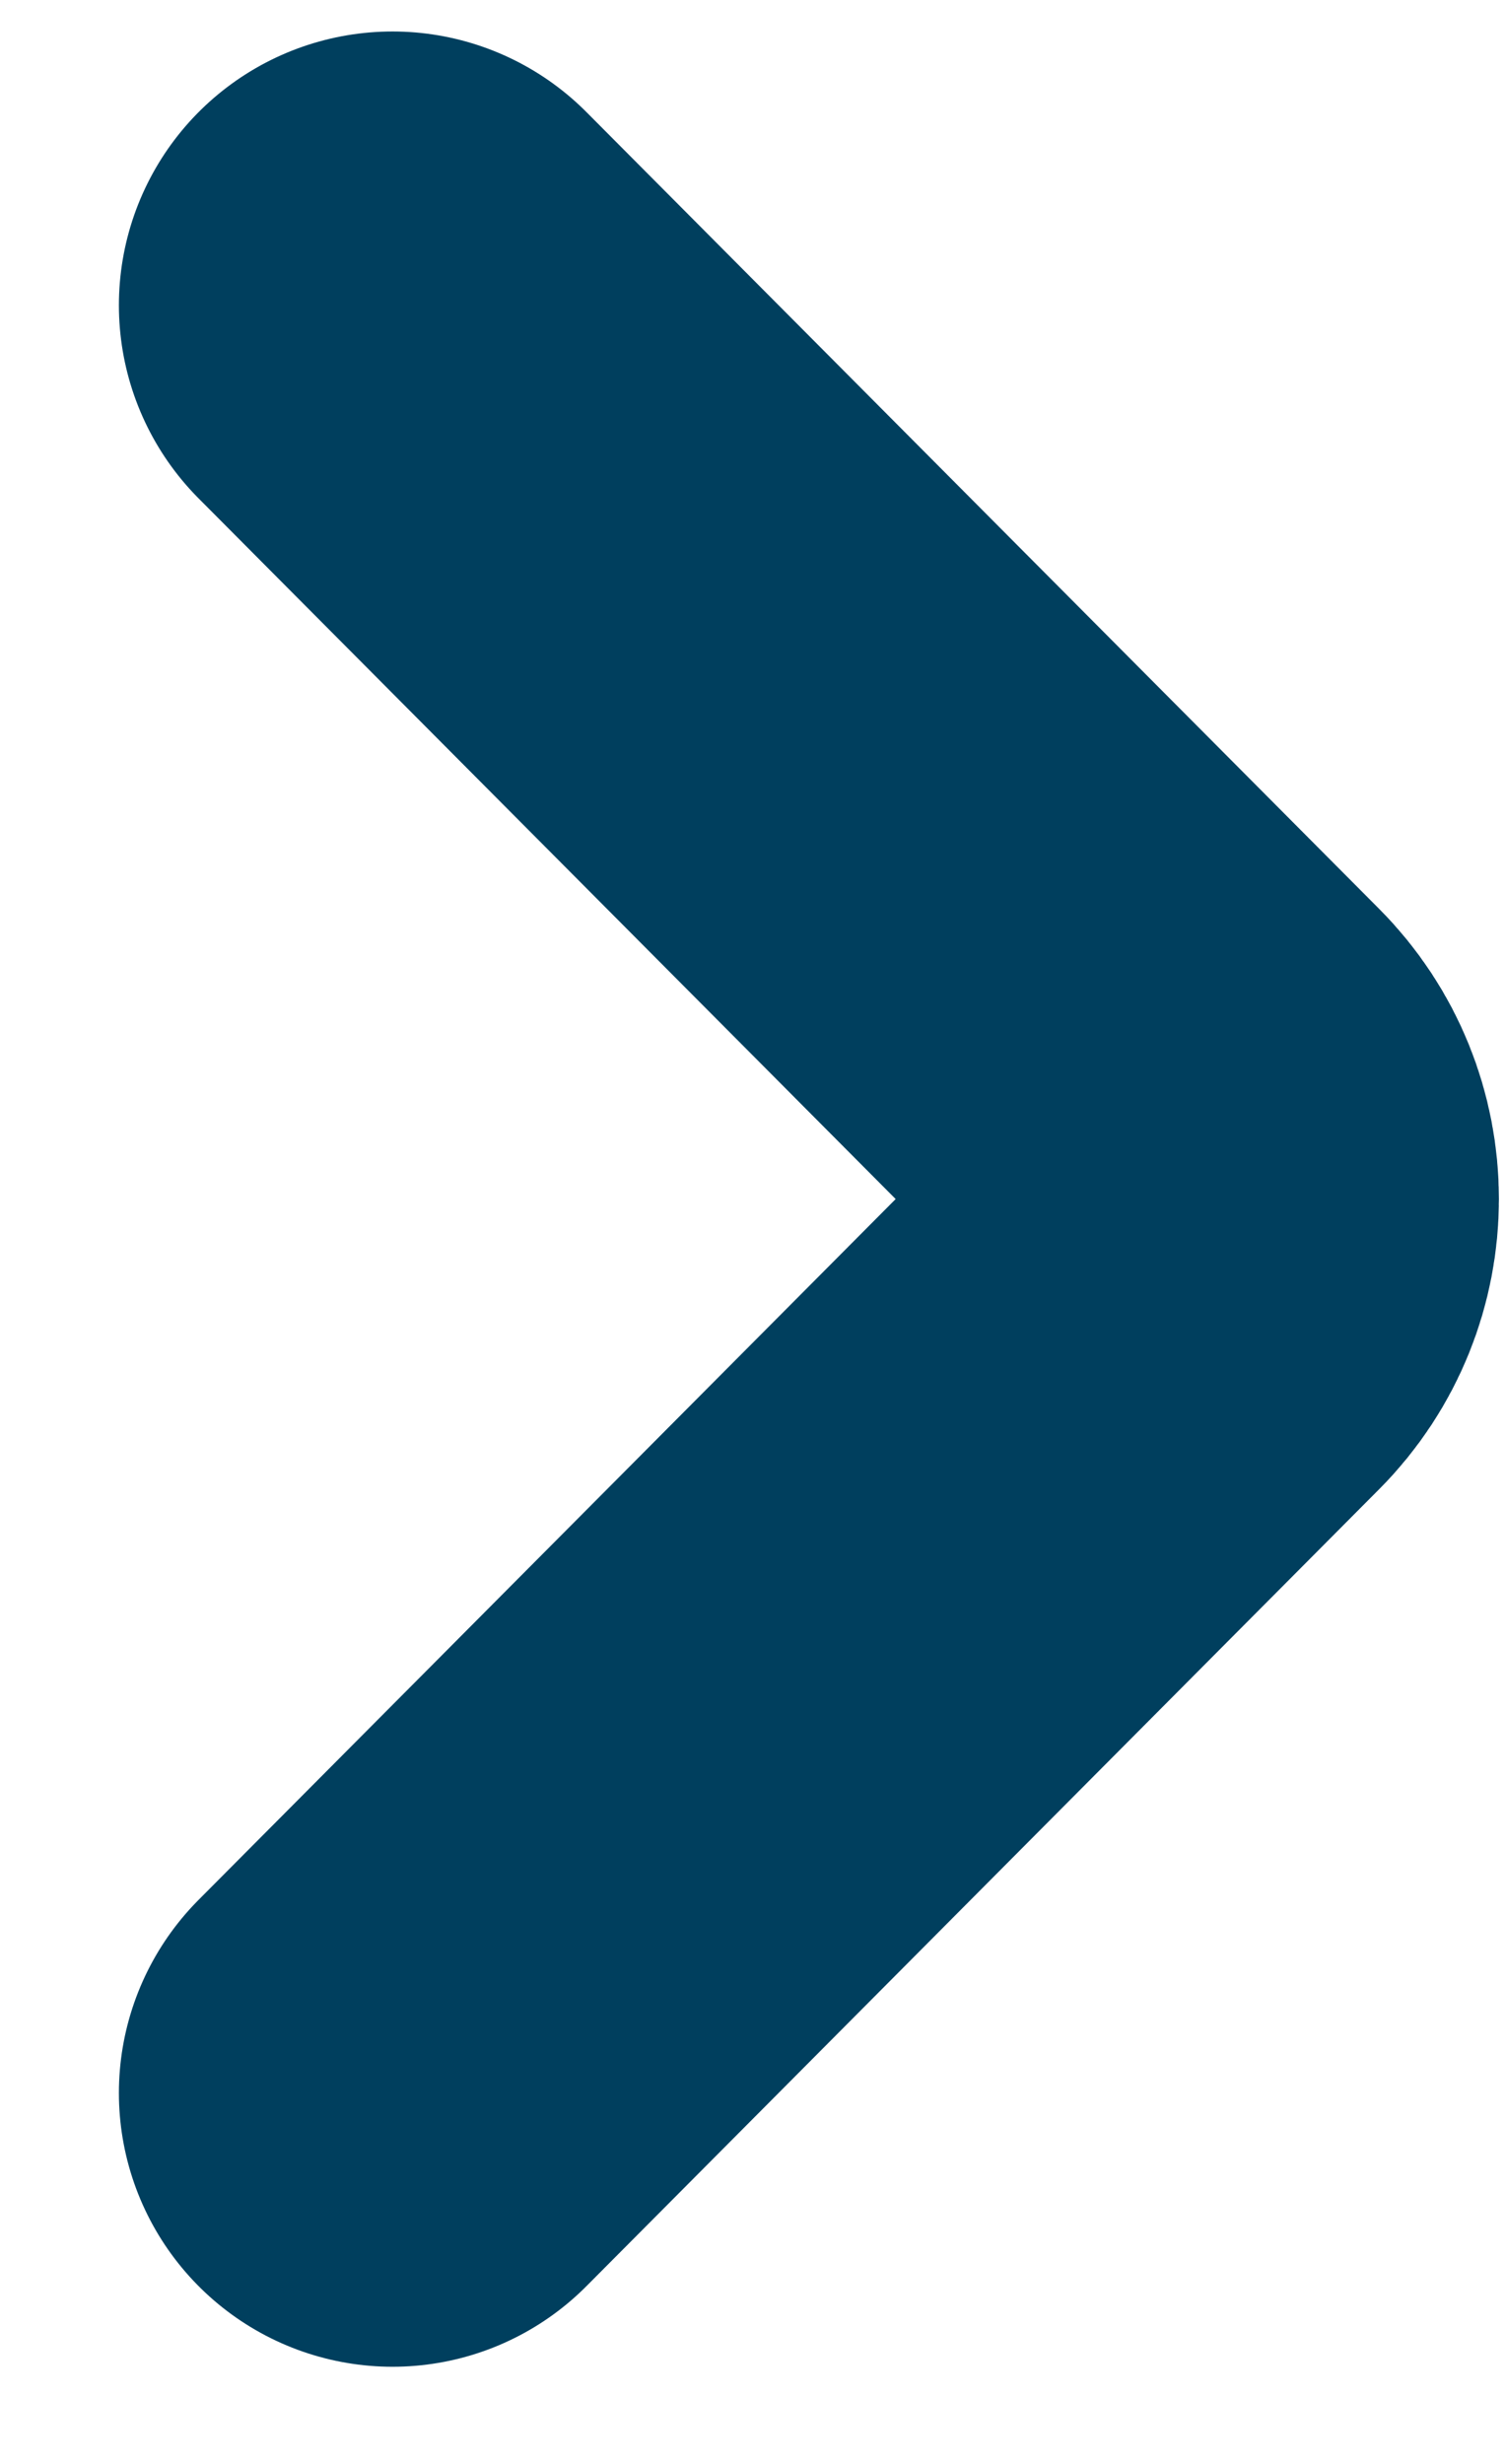 <svg width="11" height="18" viewBox="0 0 11 18" fill="none" xmlns="http://www.w3.org/2000/svg">
<path d="M2.869 2.23L8.663 8.051C9.053 8.442 9.053 9.077 8.663 9.468L2.869 15.29" stroke="#003F5E" stroke-width="4" stroke-linecap="round"/>
</svg>
